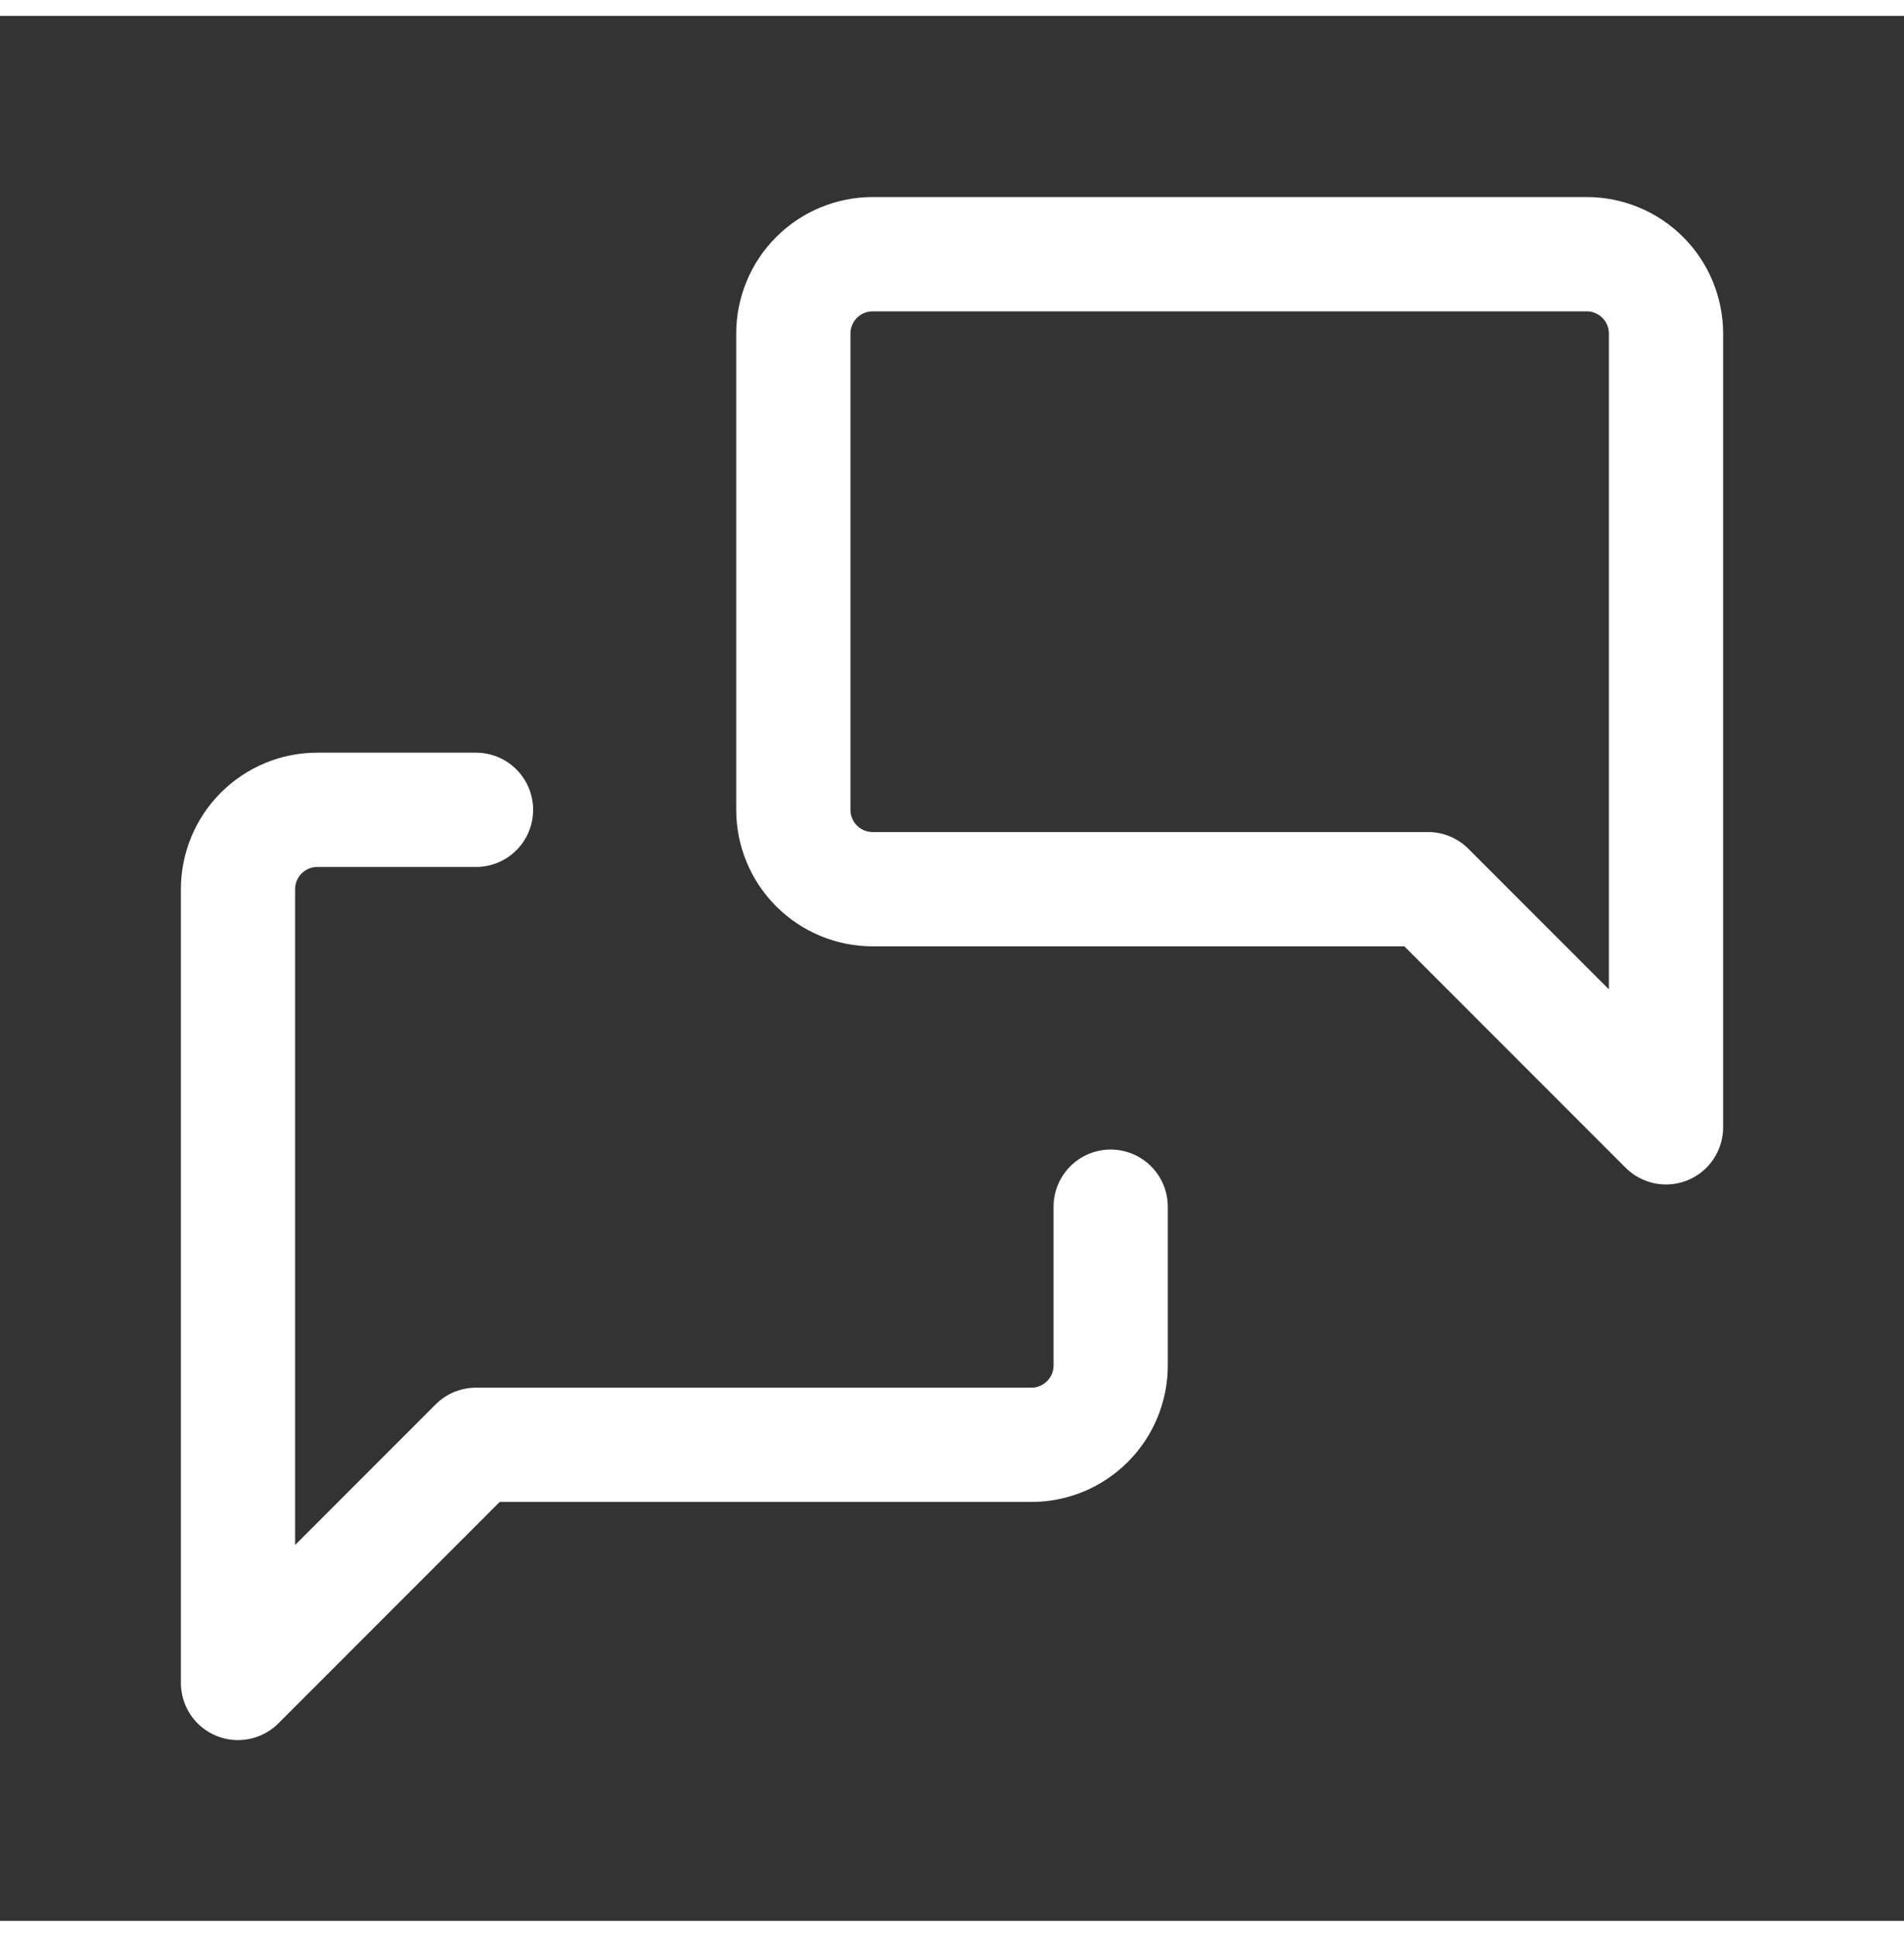 <svg width="120" height="122" viewBox="0 0 200 200" fill="none" xmlns="http://www.w3.org/2000/svg">
<rect x="0" y="0" width="200" height="200" fill="#333333" stroke="none"/>
<g clip-path="url(#clip0_2898_7268)">
<path d="M175.001 116.687L150.001 91.687H91.667C89.457 91.687 87.338 90.809 85.775 89.246C84.212 87.684 83.334 85.564 83.334 83.354V33.354C83.334 31.144 84.212 29.024 85.775 27.461C87.338 25.898 89.457 25.02 91.667 25.02H166.667C168.877 25.02 170.997 25.898 172.56 27.461C174.123 29.024 175.001 31.144 175.001 33.354V116.687Z" stroke="white" stroke-width="12" stroke-linecap="round" stroke-linejoin="round"/>
<path d="M116.667 125.021V141.687C116.667 143.897 115.789 146.017 114.226 147.58C112.663 149.143 110.543 150.021 108.333 150.021H50L25 175.021V91.687C25 89.477 25.878 87.358 27.441 85.795C29.004 84.232 31.123 83.354 33.333 83.354H50" stroke="white" stroke-width="12" stroke-linecap="round" stroke-linejoin="round"/>
</g>
<defs>
<clipPath id="clip0_2898_7268">
<rect width="200" height="200" fill="white" transform="translate(0 0.021)"/>
</clipPath>
</defs>
</svg>
